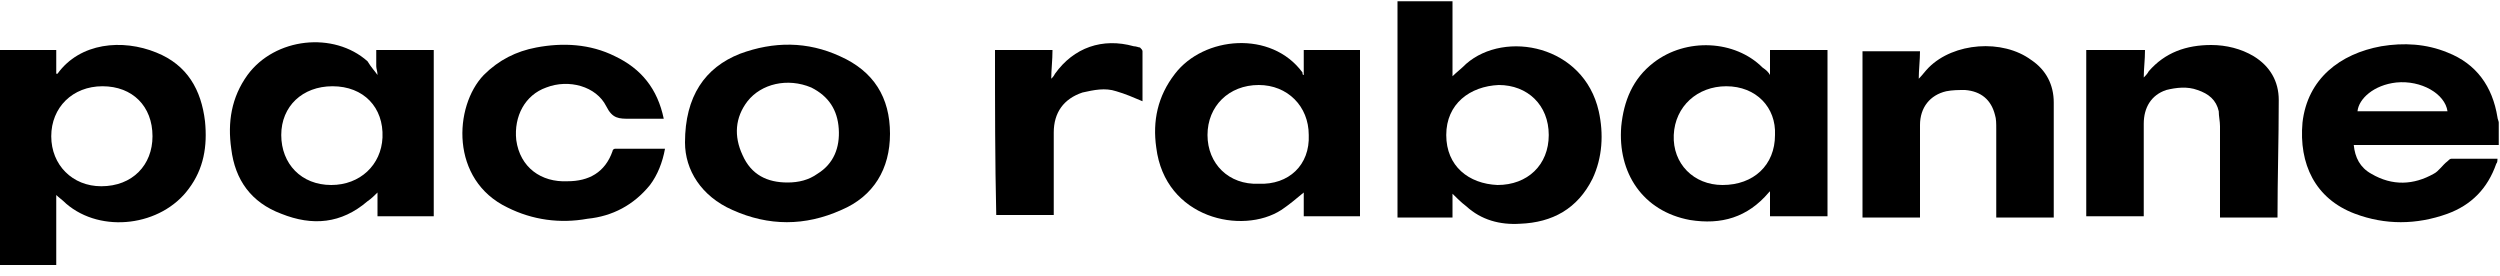 <?xml version="1.0" encoding="utf-8"?>
<!-- Generator: Adobe Illustrator 23.0.3, SVG Export Plug-In . SVG Version: 6.00 Build 0)  -->
<svg version="1.1" id="Capa_1" xmlns="http://www.w3.org/2000/svg" xmlns:xlink="http://www.w3.org/1999/xlink" x="0px" y="0px"
	 viewBox="0 0 200 22.1" style="enable-background:new 0 0 200 22.1;" xml:space="preserve">
<title>06_Paco_Rabanne</title>
<g>
	<g>
		<path d="M116.2,0.1c0,1.3,0,2.5,0,3.8c0,0.8,0,1.5,0,2.2c0.3-0.3,0.7-0.6,1.1-1c3.1-2.7,9.4-1.5,10.6,3.8c0.4,1.8,0.3,3.7-0.5,5.4
			c-1.2,2.4-3.2,3.5-5.8,3.6c-1.6,0.1-3.1-0.3-4.3-1.4c-0.4-0.3-0.8-0.7-1.1-1c0,0.6,0,1.2,0,1.9c-1.5,0-3,0-4.4,0
			c0-0.1,0-0.1,0-0.2c0-5.7,0-11.4,0-17.1C113.2,0.1,114.7,0.1,116.2,0.1z M115.7,10.8c0,2.5,1.8,3.9,4.1,4c2.4,0,4.1-1.6,4.1-4
			s-1.7-4-4-4C117.6,6.9,115.7,8.3,115.7,10.8z"/>
		<path d="M199.9,11.6c-3.8,0-7.7,0-11.6,0c0.1,1,0.5,1.8,1.4,2.3c1.7,1,3.4,0.9,5,0c0.4-0.2,0.7-0.7,1.1-1c0.1-0.1,0.2-0.2,0.3-0.2
			c1.2,0,2.5,0,3.7,0c0,0.1,0,0.3-0.1,0.4c-0.7,2-2,3.3-3.9,4c-2.5,0.9-5,0.9-7.4,0c-3.2-1.2-4.5-4-4.2-7.3c0.4-3.5,3-5.5,6.3-6.1
			c1.8-0.3,3.6-0.2,5.3,0.5c2.3,0.9,3.6,2.7,4,5.2c0,0.1,0.1,0.3,0.1,0.4C199.9,10.4,199.9,11,199.9,11.6z M195.8,8.9
			c-0.2-1.4-2.1-2.5-4.1-2.3c-1.8,0.2-3,1.3-3.1,2.3C191,8.9,193.4,8.9,195.8,8.9z"/>
		<path d="M0,4c1.5,0,3,0,4.5,0c0,0.7,0,1.3,0,1.9l0.1,0c1.8-2.5,5.2-2.8,7.9-1.7c2.5,1,3.6,3,3.9,5.5c0.2,2-0.1,3.8-1.3,5.4
			c-2.2,3-7,3.6-9.8,1.2c-0.3-0.3-0.6-0.5-0.8-0.7c0,0.8,0,1.7,0,2.7c0,1,0,1.9,0,2.9c-1.5,0-3,0-4.6,0C0,15.6,0,9.8,0,4z
			 M12.2,10.9c0-2.4-1.6-4-4-4s-4.1,1.7-4.1,4c0,2.3,1.7,4,4,4C10.6,14.9,12.2,13.2,12.2,10.9z"/>
		<path d="M141.6,6c0-0.7,0-1.3,0-2c1.5,0,3,0,4.6,0c0,4.4,0,8.9,0,13.3c-1.5,0-3,0-4.6,0c0-0.7,0-1.3,0-2c0,0-0.1,0.1-0.1,0.1
			c-1.7,2-3.8,2.6-6.3,2.2c-3.8-0.7-5.8-3.8-5.5-7.5c0.2-2,0.9-3.8,2.6-5.1c2.6-2,6.5-1.8,8.7,0.4C141.3,5.6,141.5,5.8,141.6,6z
			 M138.1,6.9c-2.3,0-4.1,1.6-4.2,3.9c-0.1,2.3,1.6,4,3.9,4c2.5,0,4.2-1.6,4.2-4C142.1,8.6,140.5,6.9,138.1,6.9z"/>
		<path d="M30.2,6c0-0.3-0.1-0.5-0.1-0.7c0-0.4,0-0.9,0-1.3c1.5,0,3,0,4.6,0c0,4.4,0,8.9,0,13.3c-1.5,0-3,0-4.5,0c0-0.7,0-1.3,0-1.9
			c-0.2,0.2-0.5,0.5-0.8,0.7c-2.1,1.8-4.4,2-6.9,1c-2.4-0.9-3.7-2.7-4-5.2c-0.3-2.1,0-4.1,1.3-5.9c2.2-3,6.9-3.5,9.6-1.1
			C29.7,5.4,30,5.7,30.2,6z M26.6,6.9c-2.4,0-4.1,1.6-4.1,3.9c0,2.3,1.6,4,4,4c2.3,0,4-1.6,4.1-3.8C30.7,8.6,29.1,6.9,26.6,6.9z"/>
		<path d="M104.3,6c0-0.7,0-1.3,0-2c1.5,0,3,0,4.5,0c0,4.4,0,8.9,0,13.3c-1.5,0-3,0-4.5,0c0-0.7,0-1.4,0-1.9c-0.6,0.5-1.2,1-1.8,1.4
			c-3.1,2-9.3,0.7-10-5c-0.3-2.1,0.1-4.1,1.5-5.9c2.3-3,7.7-3.5,10.2-0.1C104.2,5.9,104.2,6,104.3,6z M104.7,10.8c0-2.3-1.7-4-4-4
			c-2.4,0-4.1,1.7-4.1,4c0,2.3,1.7,4,4.1,3.9C103.1,14.8,104.8,13.2,104.7,10.8z"/>
		<path d="M182.2,17.4c-1.5,0-3,0-4.6,0c0-0.2,0-0.3,0-0.5c0-2.2,0-4.5,0-6.8c0-0.4-0.1-0.8-0.1-1.2c-0.2-0.9-0.8-1.4-1.7-1.7
			c-0.8-0.3-1.7-0.2-2.5,0c-1.2,0.4-1.8,1.4-1.8,2.7c0,2.3,0,4.6,0,6.9c0,0.1,0,0.3,0,0.5c-1.6,0-3.1,0-4.6,0c0-4.4,0-8.9,0-13.3
			c1.5,0,3,0,4.7,0c0,0.8-0.1,1.5-0.1,2.2c0.1-0.1,0.3-0.3,0.4-0.5c1.3-1.5,3-2.1,5-2.1c1.2,0,2.4,0.3,3.4,0.9c1.3,0.8,2,2,2,3.5
			C182.3,11.2,182.2,14.2,182.2,17.4C182.2,17.3,182.2,17.3,182.2,17.4z"/>
		<path d="M164.3,17.4c-1.5,0-3,0-4.6,0c0-0.2,0-0.3,0-0.5c0-2.2,0-4.4,0-6.6c0-0.4,0-0.8-0.1-1.1c-0.3-1.2-1.1-1.9-2.4-2
			c-0.5,0-1,0-1.5,0.1c-1.3,0.3-2.1,1.3-2.1,2.7c0,2.3,0,4.6,0,6.9c0,0.1,0,0.3,0,0.5c-1.5,0-3,0-4.6,0c0-4.4,0-8.9,0-13.3
			c1.5,0,3,0,4.6,0c0,0.7-0.1,1.5-0.1,2.2c0.3-0.3,0.5-0.6,0.8-0.9c2-2,5.9-2.3,8.2-0.6c1.2,0.8,1.8,2,1.8,3.4c0,3,0,6,0,9.1
			C164.3,17.3,164.3,17.3,164.3,17.4z"/>
		<path d="M54.8,11.4c0-3.7,1.6-6,4.4-7.1c2.7-1,5.4-1,8,0.2c2.7,1.2,4,3.3,4,6.2c0,2.8-1.3,5-3.9,6.1c-2.9,1.3-5.8,1.3-8.7,0
			C56.1,15.7,54.8,13.6,54.8,11.4z M63,14.6c0.9,0,1.7-0.2,2.4-0.7c1.3-0.8,1.8-2.1,1.7-3.6c-0.1-1.5-0.8-2.6-2.2-3.3
			c-1.9-0.8-4-0.3-5.1,1.1c-1,1.3-1.1,2.8-0.4,4.3C60.1,14,61.4,14.6,63,14.6z"/>
		<path d="M53.1,9.5c-0.9,0-1.8,0-2.7,0s-1.4,0-1.9-1c-0.8-1.6-3-2.2-4.8-1.5c-1.7,0.6-2.6,2.3-2.4,4.2c0.3,2.2,2,3.4,4.1,3.3
			c1.7,0,3-0.7,3.6-2.4c0-0.1,0.1-0.2,0.2-0.2c1.3,0,2.6,0,4,0c-0.2,1.1-0.6,2.1-1.2,2.9c-1.3,1.6-3,2.5-5,2.7
			c-2.2,0.4-4.4,0.1-6.4-0.9C36,14.4,36.3,8.5,38.7,6c1.2-1.2,2.6-1.9,4.2-2.2c2.1-0.4,4.3-0.3,6.3,0.7C51.3,5.5,52.6,7.1,53.1,9.5z
			"/>
		<path d="M79.6,4c1.5,0,3,0,4.6,0c0,0.8-0.1,1.6-0.1,2.3c0.1-0.1,0.2-0.2,0.3-0.4c1.5-2.1,3.8-2.9,6.3-2.2c0.2,0,0.4,0.1,0.5,0.1
			c0.1,0.1,0.2,0.2,0.2,0.3c0,1.3,0,2.7,0,4c-0.7-0.3-1.4-0.6-2.1-0.8c-0.9-0.3-1.8-0.1-2.7,0.1c-1.5,0.5-2.3,1.6-2.3,3.2
			c0,2.1,0,4.1,0,6.1c0,0.1,0,0.3,0,0.5c-1.6,0-3,0-4.6,0C79.6,12.9,79.6,8.5,79.6,4z"/>
	</g>
</g>
</svg>
